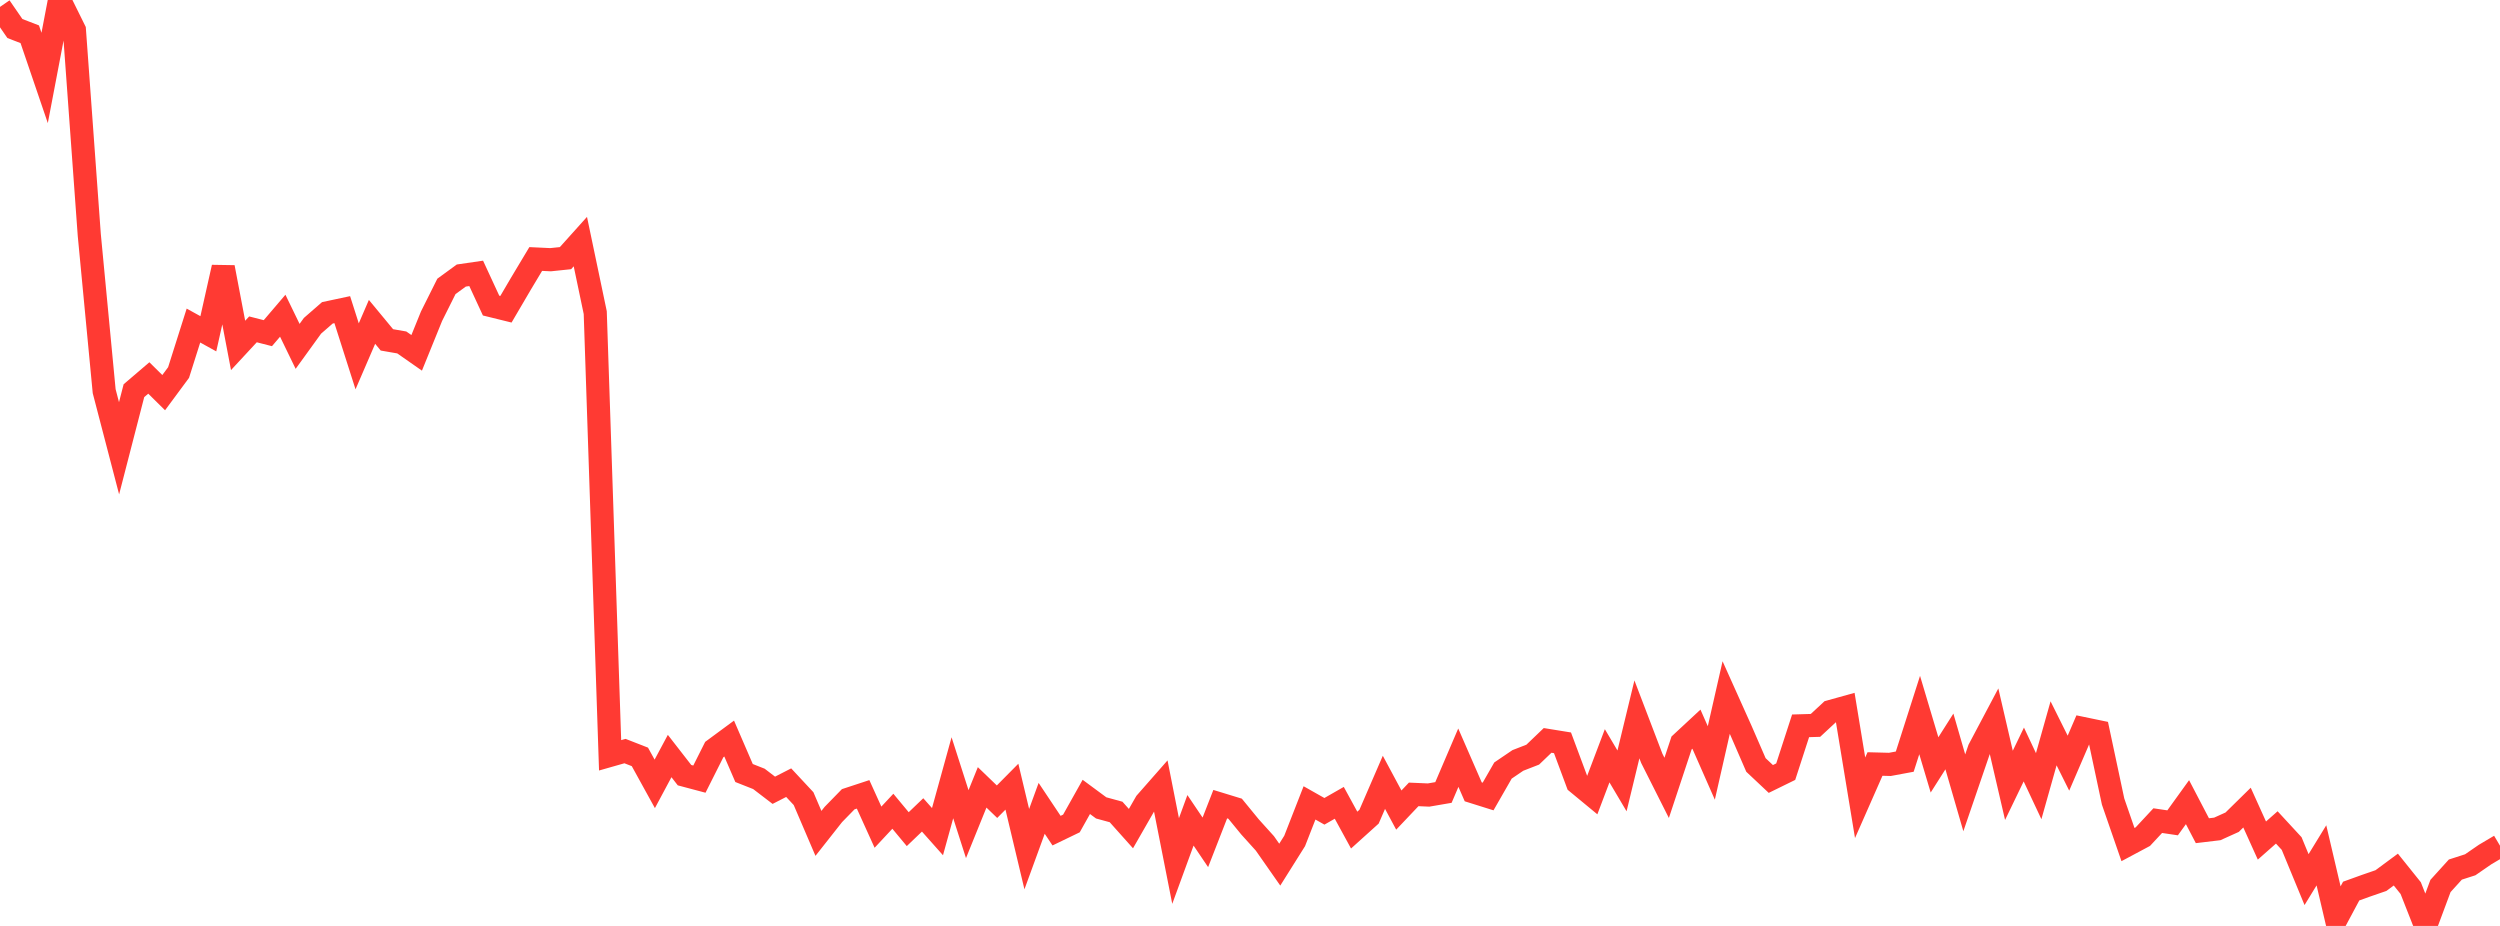 <?xml version="1.0" standalone="no"?>
<!DOCTYPE svg PUBLIC "-//W3C//DTD SVG 1.1//EN" "http://www.w3.org/Graphics/SVG/1.1/DTD/svg11.dtd">

<svg width="135" height="50" viewBox="0 0 135 50" preserveAspectRatio="none" 
  xmlns="http://www.w3.org/2000/svg"
  xmlns:xlink="http://www.w3.org/1999/xlink">


<polyline points="0.0, 0.373 0.804, 1.54 1.607, 1.85 2.411, 4.209 3.214, 0.0 4.018, 1.626 4.821, 12.687 5.625, 21.123 6.429, 24.207 7.232, 21.097 8.036, 20.41 8.839, 21.203 9.643, 20.116 10.446, 17.58 11.25, 18.024 12.054, 14.436 12.857, 18.652 13.661, 17.785 14.464, 17.991 15.268, 17.049 16.071, 18.704 16.875, 17.592 17.679, 16.892 18.482, 16.721 19.286, 19.242 20.089, 17.381 20.893, 18.353 21.696, 18.492 22.5, 19.054 23.304, 17.073 24.107, 15.465 24.911, 14.879 25.714, 14.762 26.518, 16.501 27.321, 16.699 28.125, 15.328 28.929, 13.986 29.732, 14.024 30.536, 13.94 31.339, 13.046 32.143, 16.882 32.946, 40.787 33.75, 40.558 34.554, 40.872 35.357, 42.329 36.161, 40.826 36.964, 41.859 37.768, 42.073 38.571, 40.475 39.375, 39.882 40.179, 41.743 40.982, 42.06 41.786, 42.675 42.589, 42.264 43.393, 43.127 44.196, 45.003 45.0, 43.983 45.804, 43.159 46.607, 42.895 47.411, 44.668 48.214, 43.807 49.018, 44.774 49.821, 44.005 50.625, 44.909 51.429, 41.999 52.232, 44.504 53.036, 42.518 53.839, 43.292 54.643, 42.48 55.446, 45.854 56.25, 43.65 57.054, 44.855 57.857, 44.467 58.661, 43.033 59.464, 43.626 60.268, 43.846 61.071, 44.745 61.875, 43.342 62.679, 42.427 63.482, 46.495 64.286, 44.297 65.089, 45.487 65.893, 43.424 66.696, 43.67 67.5, 44.652 68.304, 45.543 69.107, 46.691 69.911, 45.411 70.714, 43.356 71.518, 43.811 72.321, 43.352 73.125, 44.825 73.929, 44.1 74.732, 42.245 75.536, 43.744 76.339, 42.897 77.143, 42.932 77.946, 42.794 78.75, 40.915 79.554, 42.759 80.357, 43.011 81.161, 41.609 81.964, 41.064 82.768, 40.751 83.571, 39.982 84.375, 40.112 85.179, 42.272 85.982, 42.935 86.786, 40.812 87.589, 42.168 88.393, 38.846 89.196, 40.949 90.0, 42.545 90.804, 40.12 91.607, 39.374 92.411, 41.2 93.214, 37.668 94.018, 39.458 94.821, 41.308 95.625, 42.064 96.429, 41.67 97.232, 39.195 98.036, 39.171 98.839, 38.426 99.643, 38.202 100.446, 43.081 101.25, 41.256 102.054, 41.277 102.857, 41.128 103.661, 38.613 104.464, 41.304 105.268, 40.038 106.071, 42.812 106.875, 40.464 107.679, 38.946 108.482, 42.409 109.286, 40.743 110.089, 42.453 110.893, 39.599 111.696, 41.211 112.5, 39.344 113.304, 39.511 114.107, 43.284 114.911, 45.607 115.714, 45.178 116.518, 44.314 117.321, 44.433 118.125, 43.317 118.929, 44.858 119.732, 44.762 120.536, 44.399 121.339, 43.61 122.143, 45.39 122.946, 44.681 123.75, 45.552 124.554, 47.499 125.357, 46.188 126.161, 49.618 126.964, 48.118 127.768, 47.828 128.571, 47.551 129.375, 46.957 130.179, 47.959 130.982, 50.0 131.786, 47.843 132.589, 46.957 133.393, 46.698 134.196, 46.145 135.0, 45.669" fill="none" stroke="#ff3a33" stroke-width="1.25"/>

</svg>